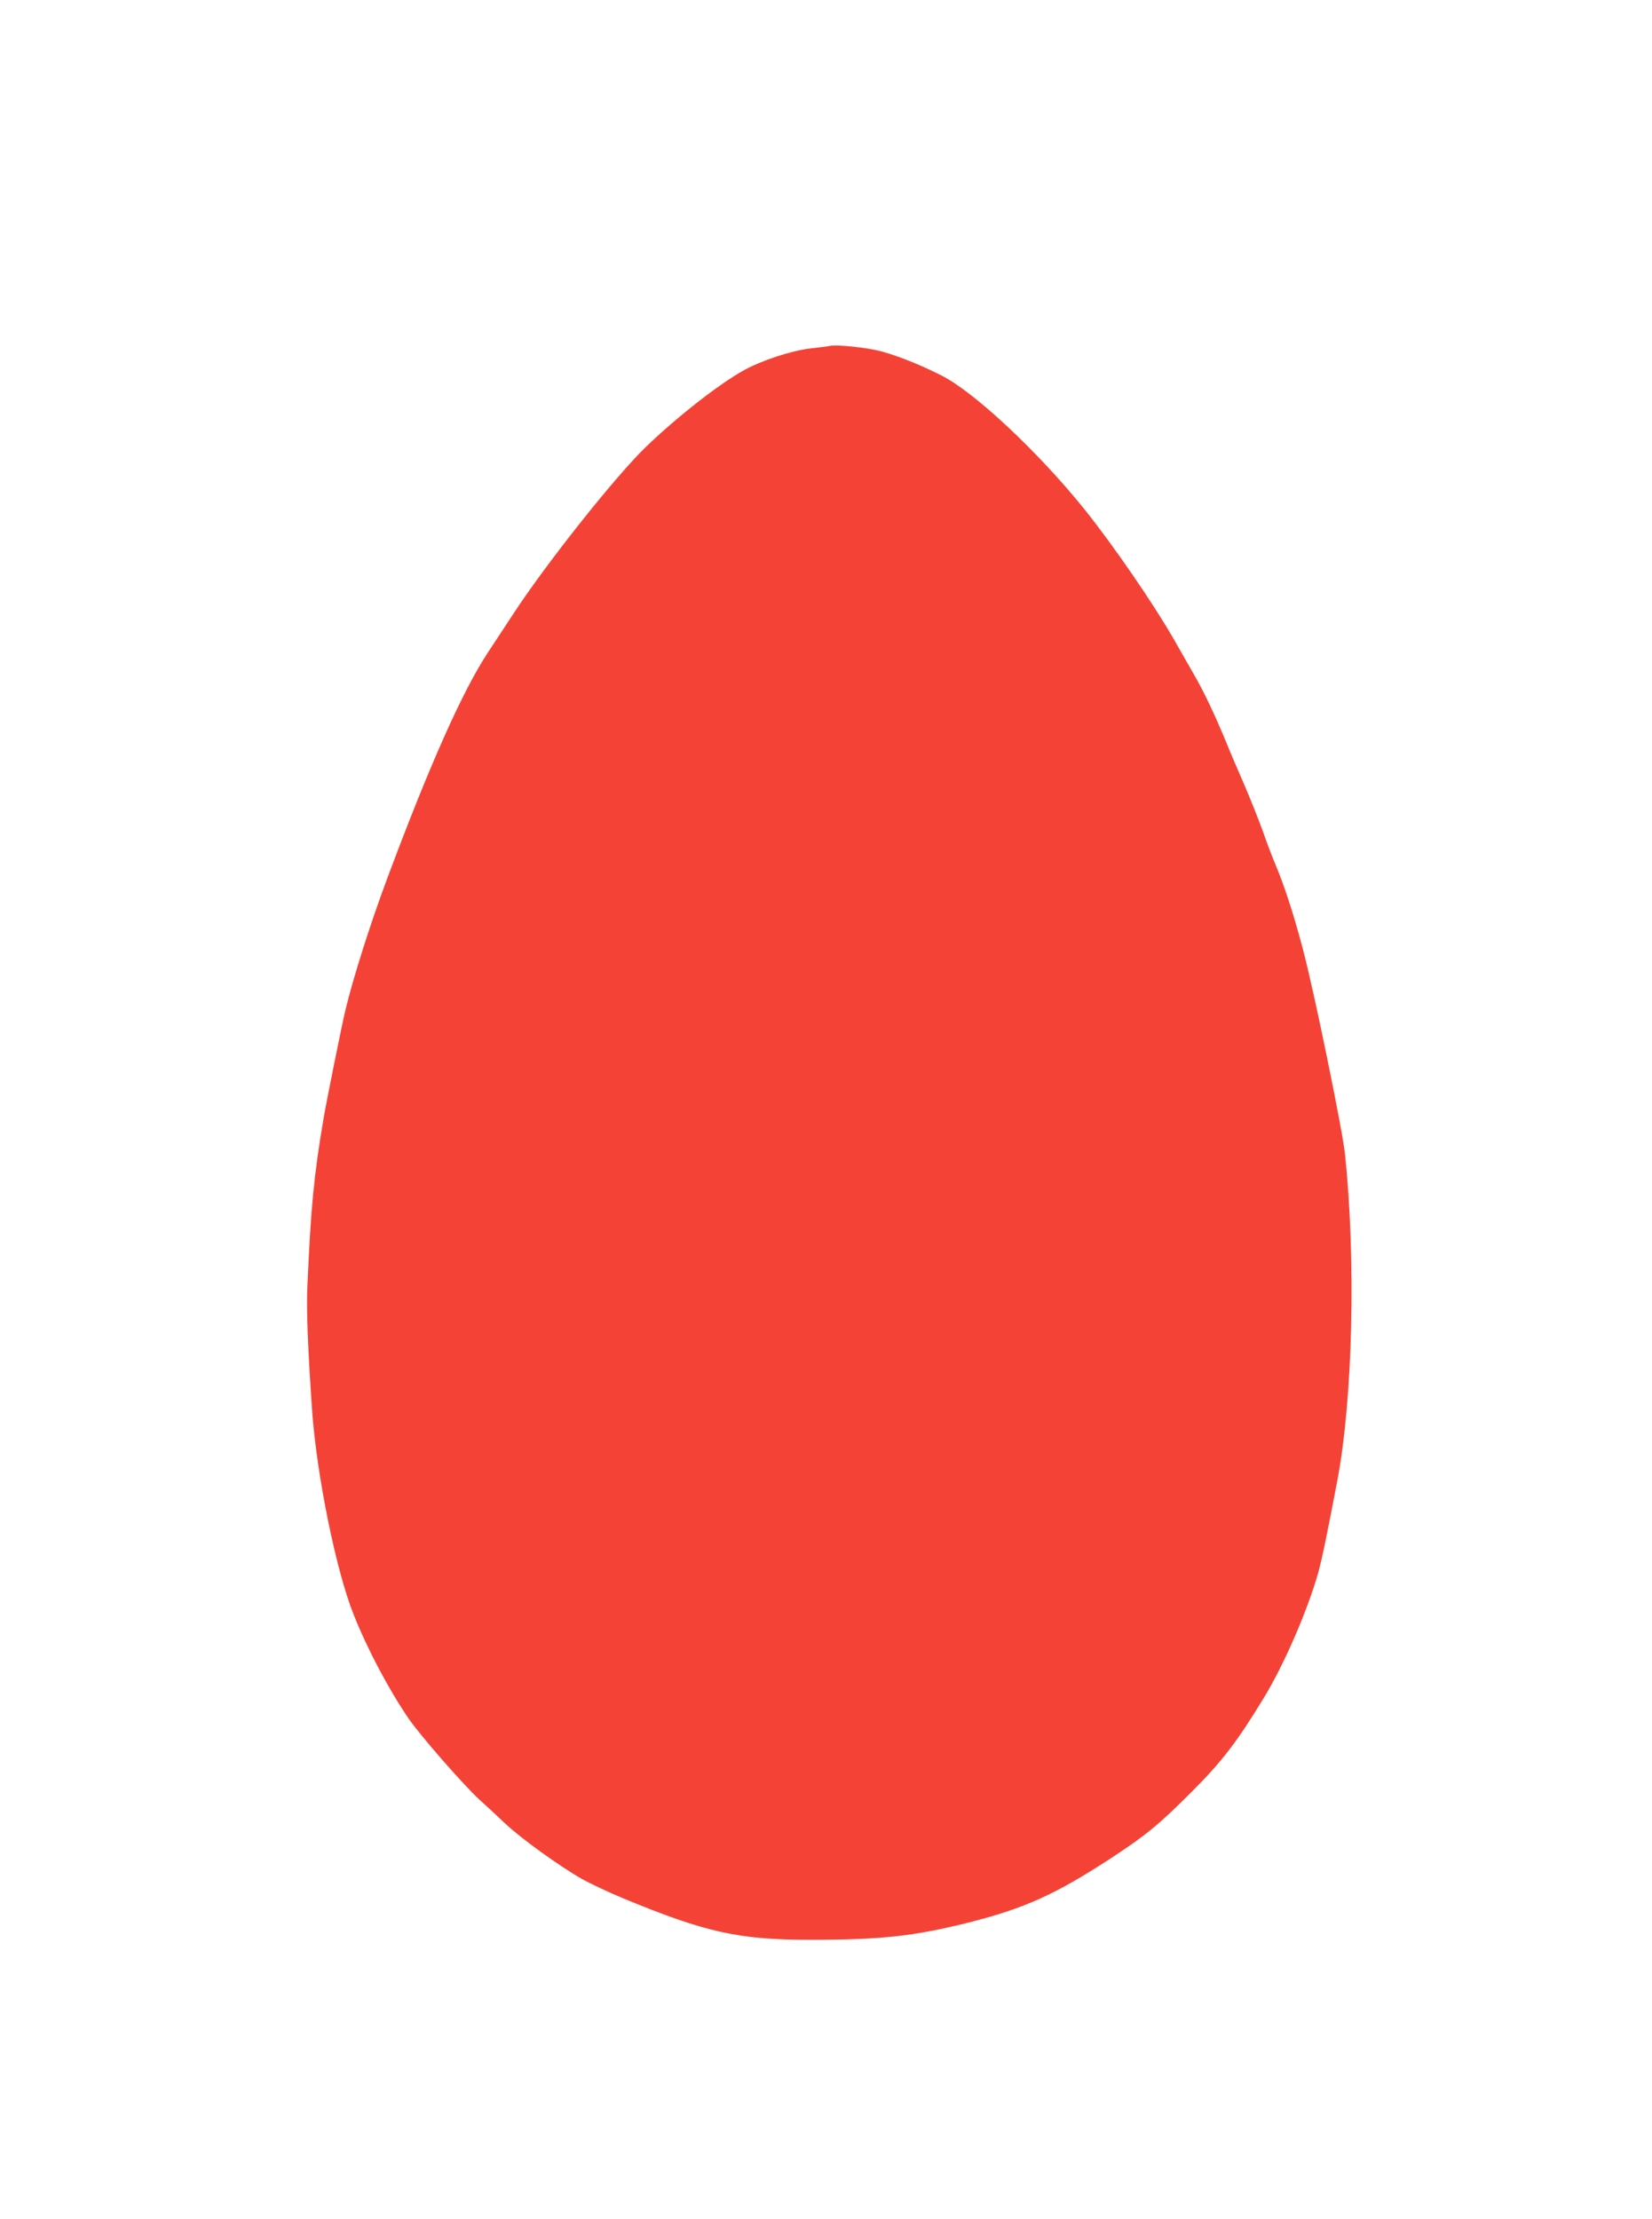 <?xml version="1.0" standalone="no"?>
<!DOCTYPE svg PUBLIC "-//W3C//DTD SVG 20010904//EN"
 "http://www.w3.org/TR/2001/REC-SVG-20010904/DTD/svg10.dtd">
<svg version="1.0" xmlns="http://www.w3.org/2000/svg"
 width="953pt" height="1280pt" viewBox="0 0 953 1280"
 preserveAspectRatio="xMidYMid meet">
<g transform="translate(0,1280) scale(0.1,-0.1)"
fill="#f44336" stroke="none">
<path d="M4790 10805 c-8 -2 -60 -9 -115 -15 -114 -14 -280 -69 -384 -126
-144 -80 -384 -268 -565 -442 -176 -170 -576 -674 -764 -962 -53 -80 -119
-181 -148 -225 -146 -222 -335 -646 -579 -1299 -101 -271 -197 -575 -242 -761
-22 -92 -110 -529 -127 -630 -55 -325 -73 -509 -93 -969 -6 -138 3 -354 27
-707 26 -375 138 -928 240 -1183 80 -201 203 -433 318 -601 70 -101 313 -379
406 -465 39 -35 107 -98 151 -140 94 -88 312 -245 440 -318 50 -28 160 -80
245 -115 472 -195 663 -237 1072 -237 417 0 602 21 918 100 322 82 497 161
815 368 207 136 276 192 470 386 175 175 262 289 416 542 118 194 252 504 313
720 23 83 49 209 111 534 89 473 108 1267 44 1883 -15 141 -179 943 -244 1186
-53 200 -106 363 -161 493 -15 35 -46 117 -69 183 -24 66 -73 190 -110 275
-37 85 -83 192 -101 238 -67 161 -127 288 -184 387 -31 55 -85 149 -120 210
-119 207 -348 540 -514 747 -266 331 -636 677 -825 772 -124 63 -261 117 -354
141 -84 21 -250 38 -287 30z"/>
</g>
</svg>
